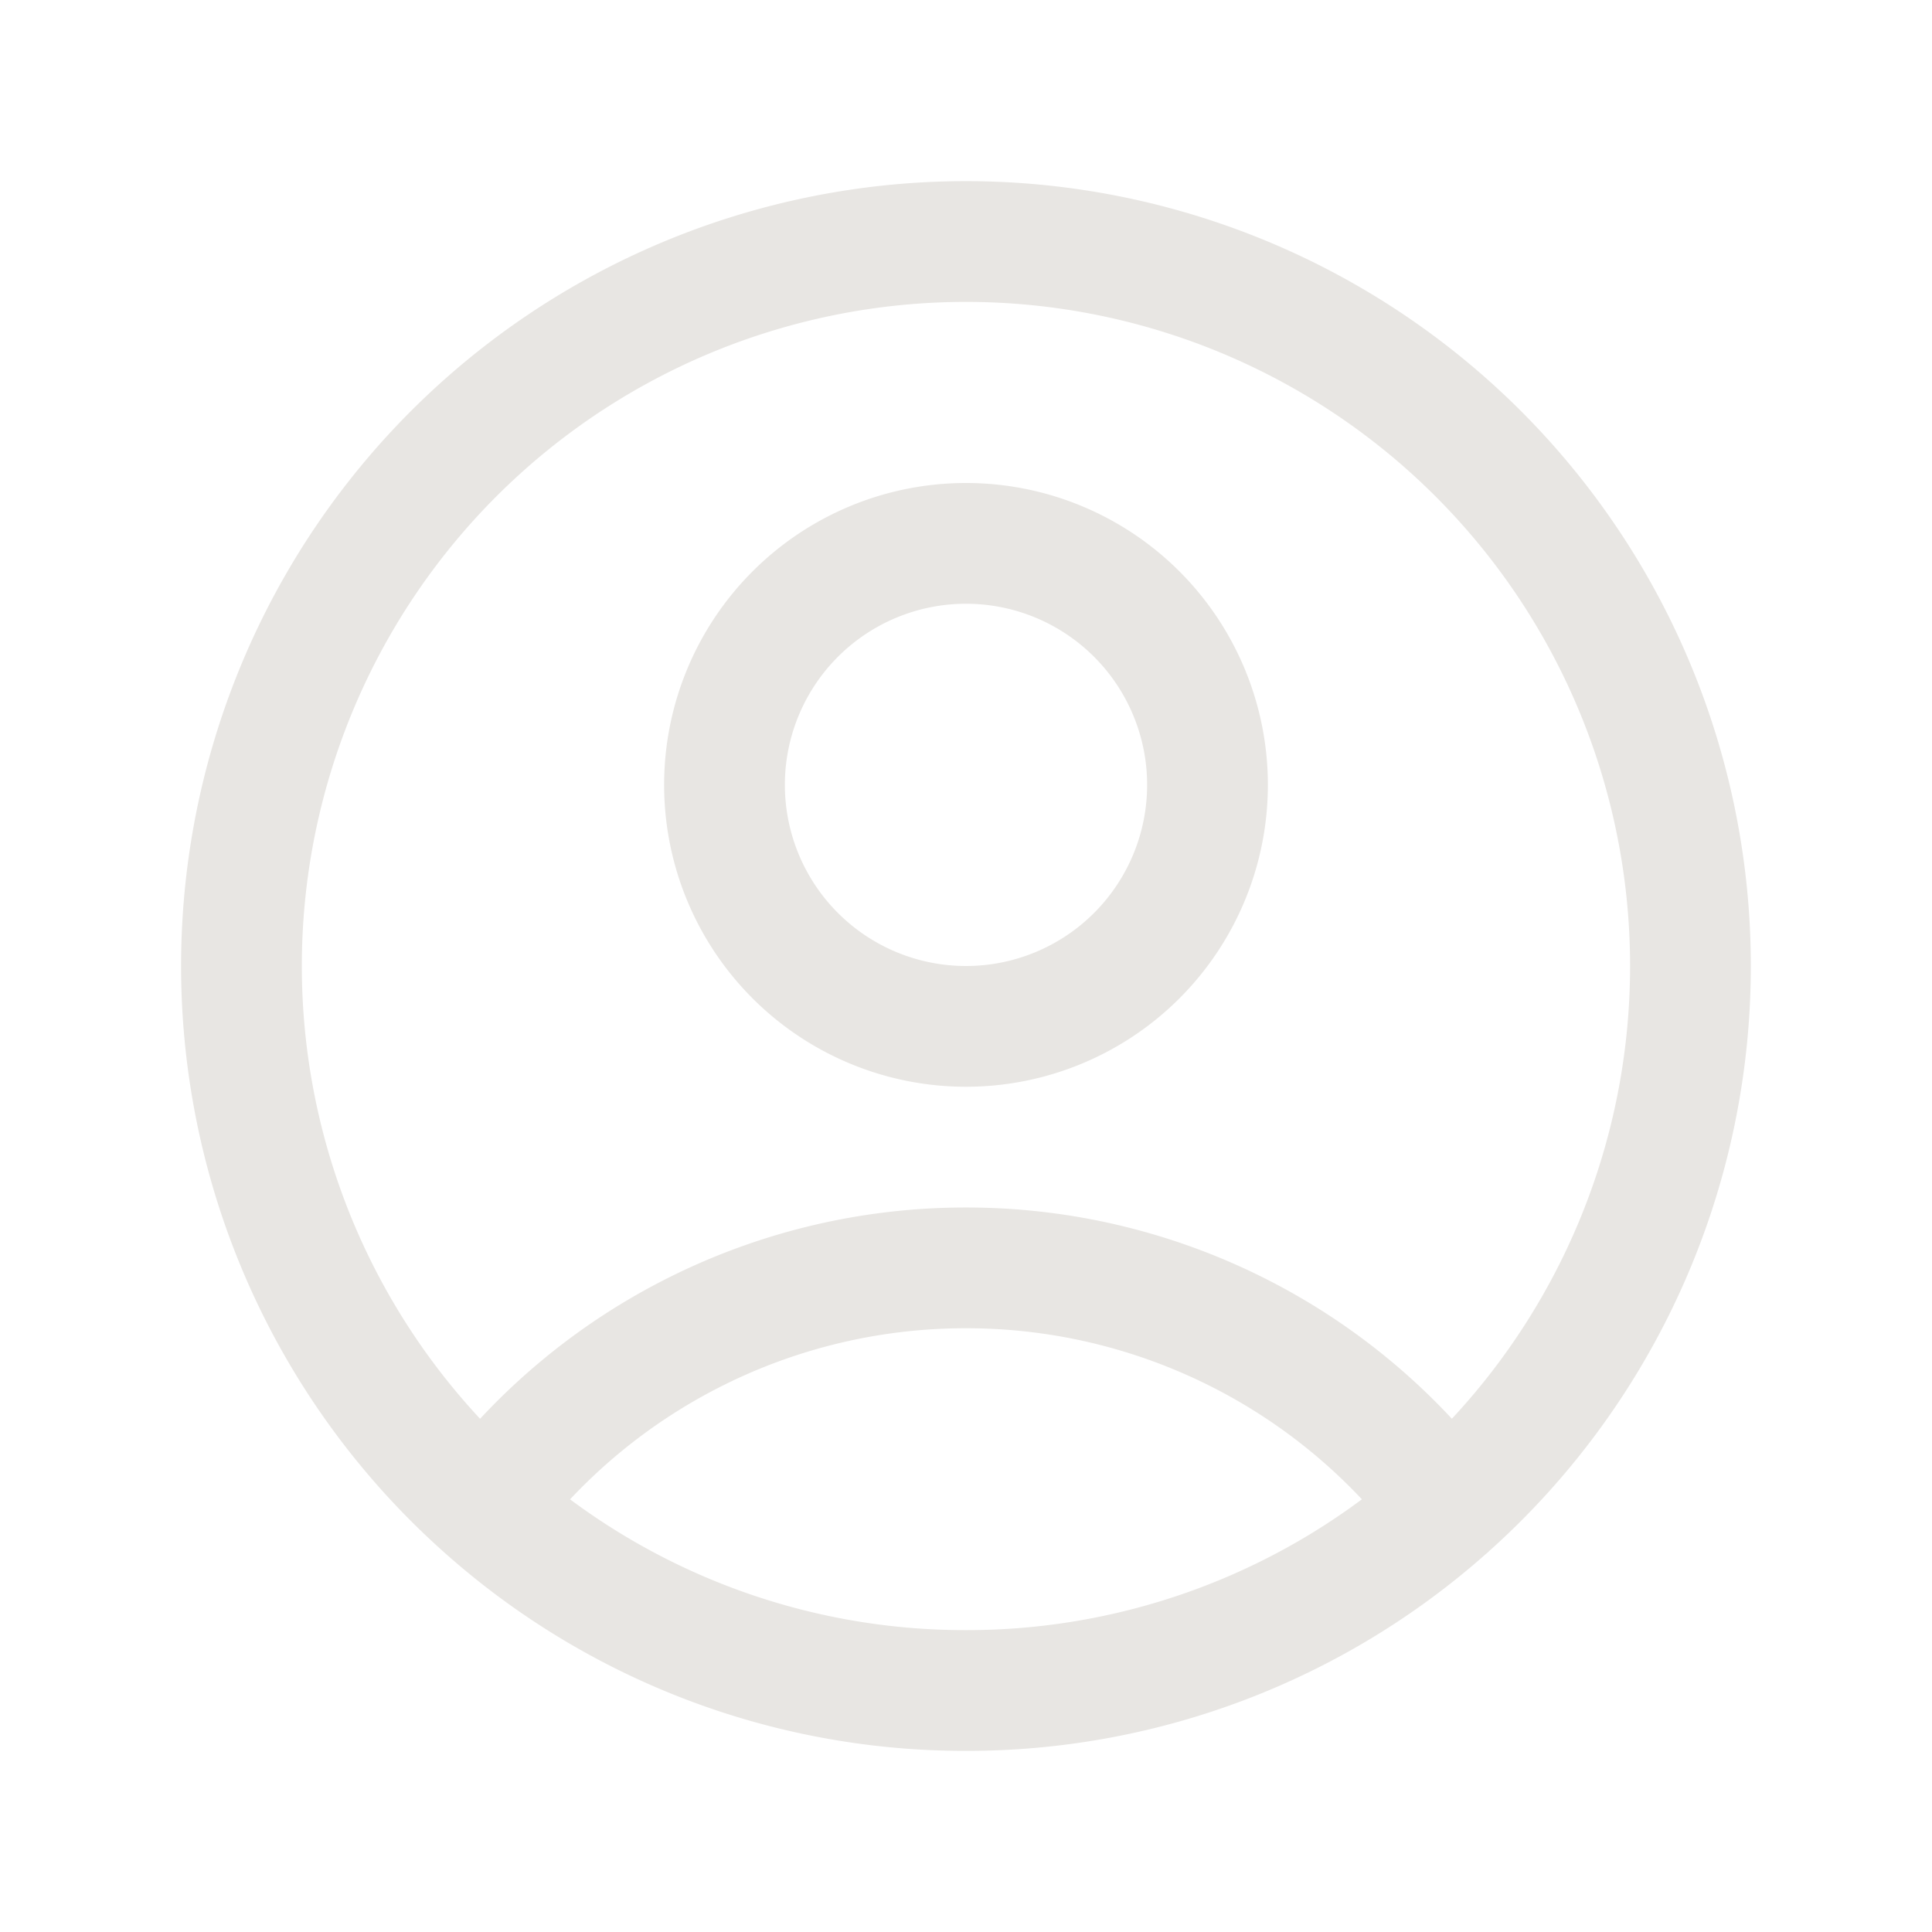 <svg xmlns="http://www.w3.org/2000/svg" fill="none" viewBox="0 0 24 24" stroke-width="1.5" stroke="#E8E6E3">
    <path stroke-linecap="round" stroke-linejoin="round"
          d="M17.982 18.725A7.488 7.488 0 0 0 12 15.75a7.488 7.488 0 0 0-5.982 2.975m11.963 0a9 9 0 1 0-11.963 0m11.963 0A8.966 8.966 0 0 1 12 21a8.966 8.966 0 0 1-5.982-2.275M15 9.75a3 3 0 1 1-6 0 3 3 0 0 1 6 0Z"/>
</svg>
